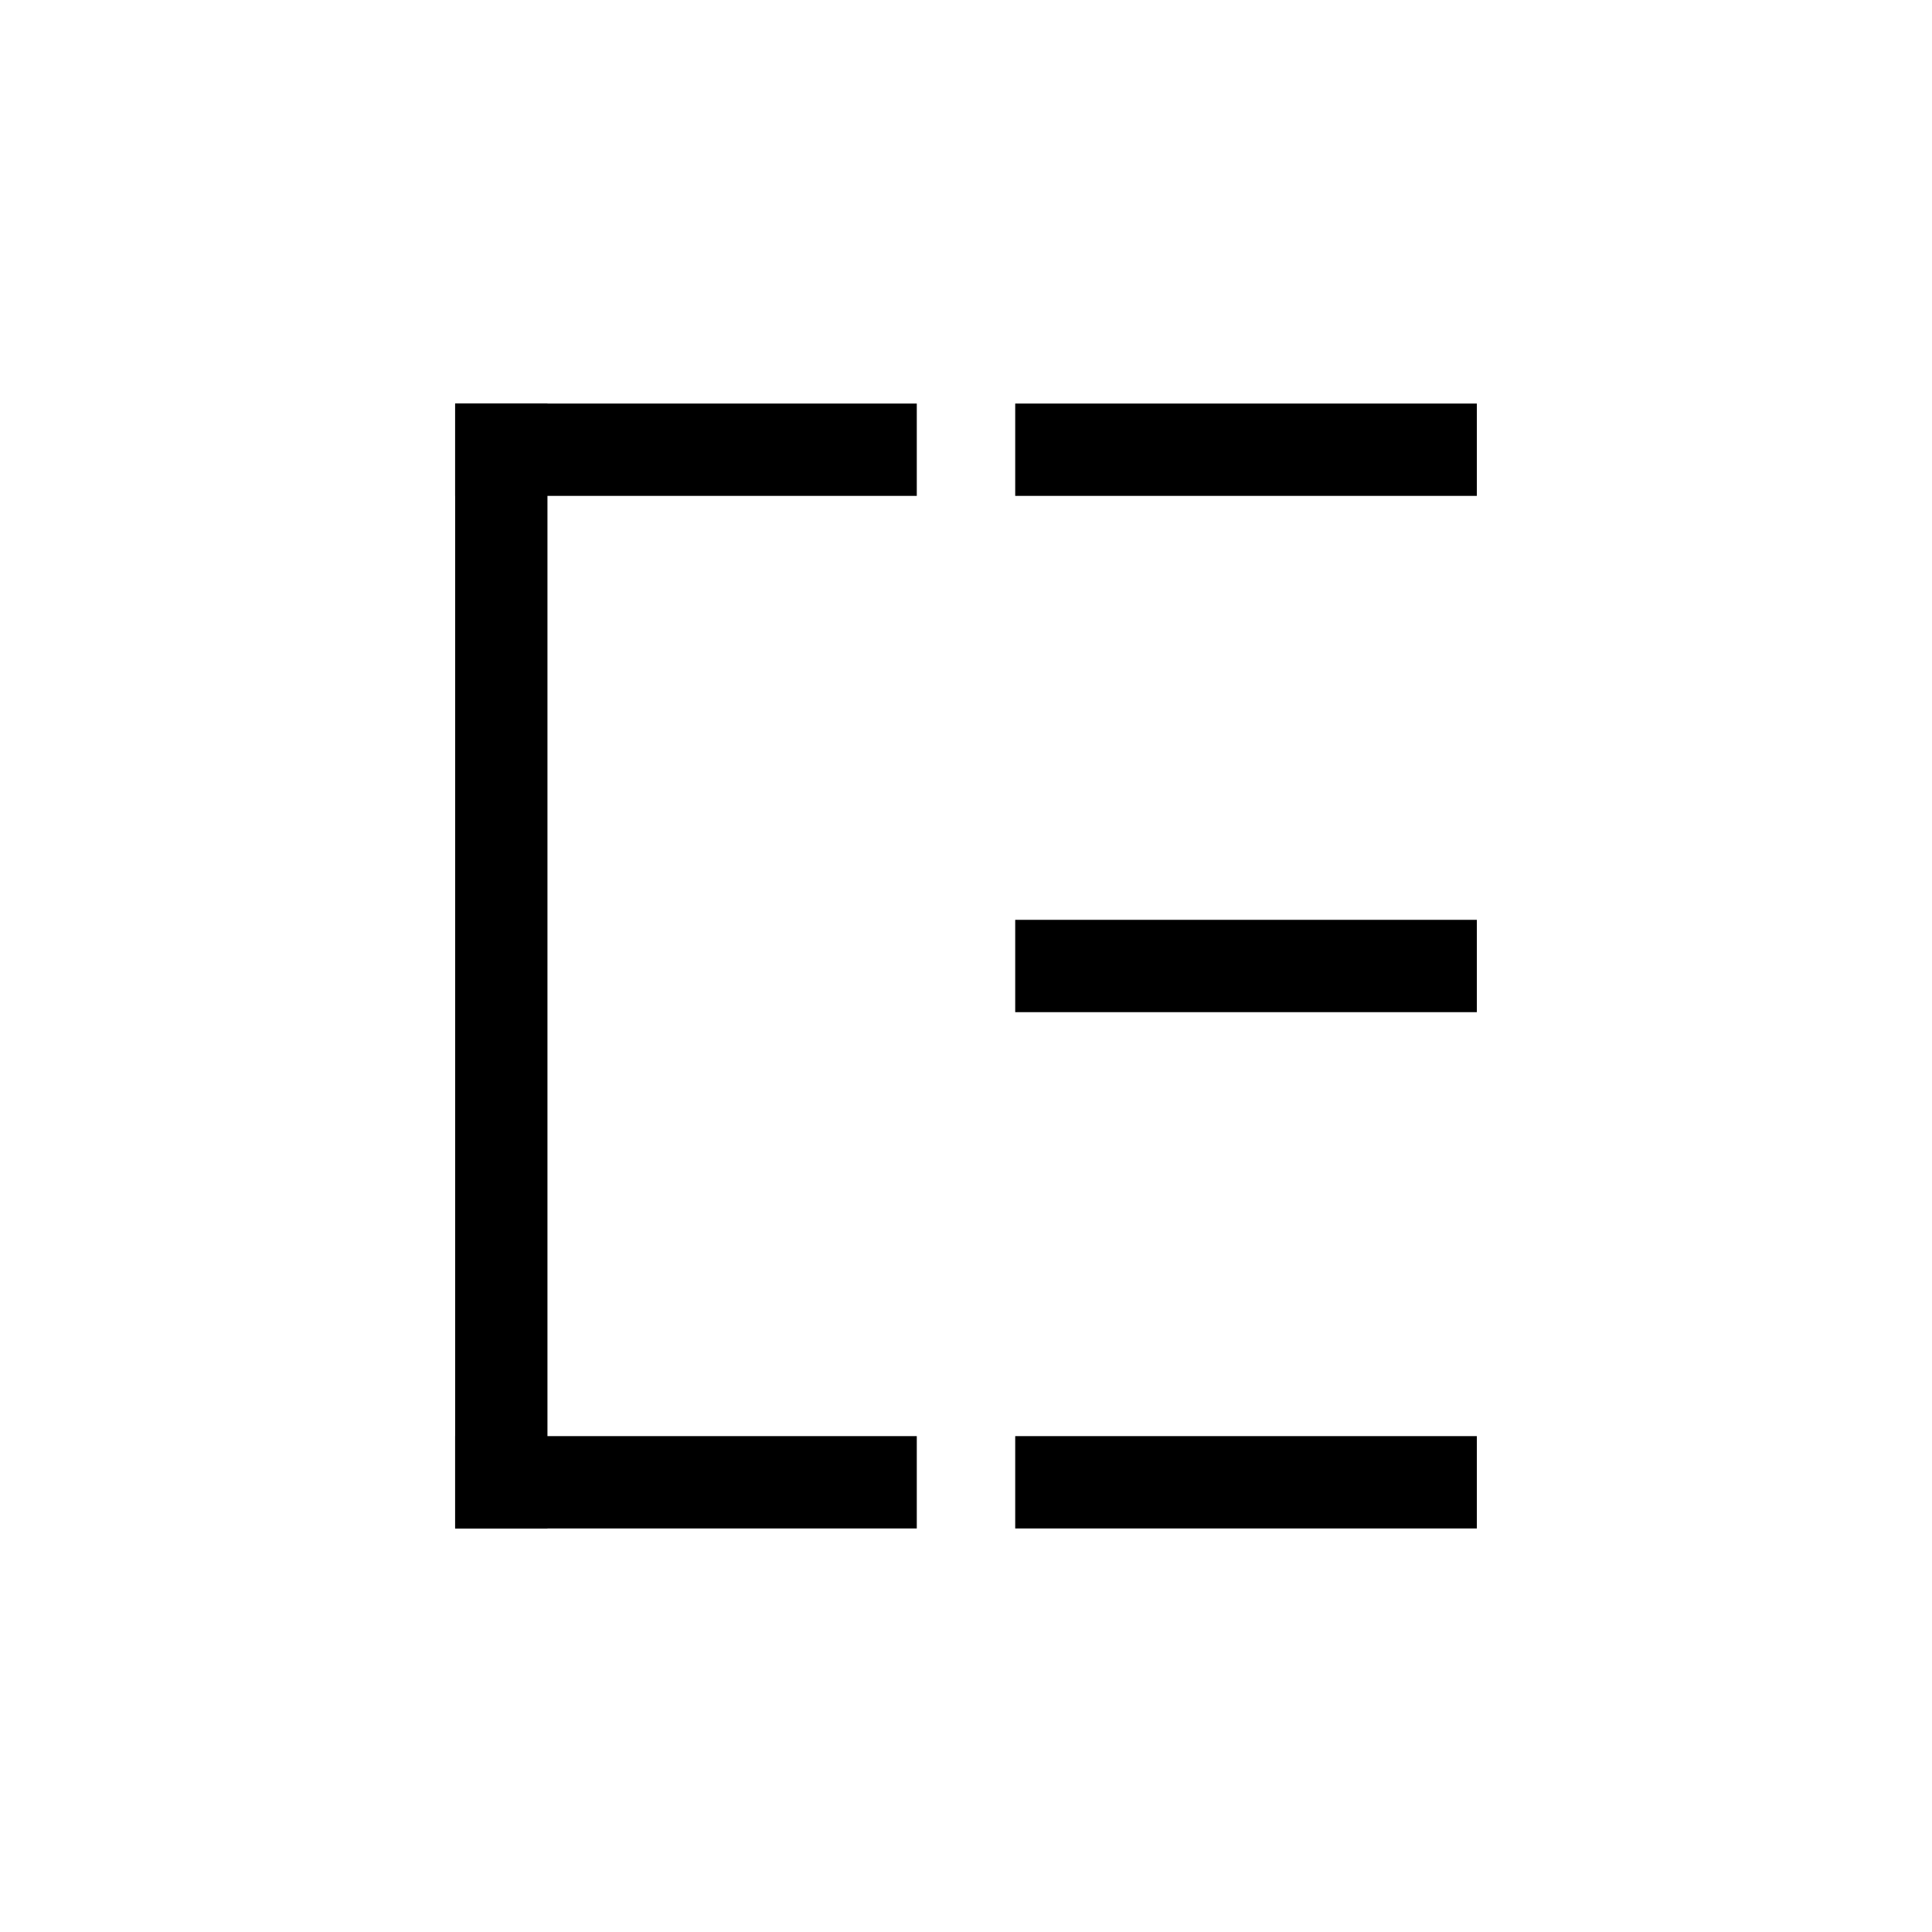 <?xml version="1.0" encoding="UTF-8"?>
<svg data-bbox="89.038 78.946 199.876 220.062" viewBox="0 0 377.953 377.953" height="377.953" width="377.953" xmlns="http://www.w3.org/2000/svg" data-type="ugc">
    <g>
        <defs>
            <pattern id="6ed36b9c-19fc-4c19-9a17-f1004d824ada" height="5.678" width="28.35" y="0" x="0" patternUnits="userSpaceOnUse" patternTransform="translate(10213.149 -10521.525)scale(2.358)">
                <path d="M0 0h28.35v5.678H0z" fill="#e5d6c8"/>
            </pattern>
        </defs>
        <path d="M98.066 292.72V85.234Z" fill="#e5d6c8"/>
        <path d="M78.267 63.925h-9.432v155.614h9.432z" fill="url(#6ed36b9c-19fc-4c19-9a17-f1004d824ada)" transform="matrix(1.333 0 0 -1.333 0 377.953)"/>
        <path d="M100.81 292.72h-5.485V85.235h5.485z" fill="#e5d6c8"/>
        <path d="M107.097 299.008H89.038V78.948h18.06z" fill="#000000"/>
        <path d="M173.062 90.72H95.326v-5.486h77.736z" fill="#e5d6c8"/>
        <path d="M179.349 97.007h-90.31V78.946h90.31z" fill="#000000"/>
        <path d="M173.062 292.72H95.326v-5.485h77.736z" fill="#e5d6c8"/>
        <path d="M179.349 299.008h-90.31v-18.061h90.31z" fill="#000000"/>
        <path d="M282.626 90.72H204.89v-5.486h77.736z" fill="#808181"/>
        <path d="M288.914 97.007h-90.31V78.946h90.31z" fill="#000000"/>
        <path d="M282.626 191.719H204.89v-5.486h77.736z" fill="#808181"/>
        <path d="M288.914 198.007h-90.31v-18.062h90.31z" fill="#000000"/>
        <path d="M282.626 292.72H204.89v-5.485h77.736z" fill="#808181"/>
        <path d="M288.914 299.008h-90.31v-18.061h90.31z" fill="#000000"/>
    </g>
</svg>
